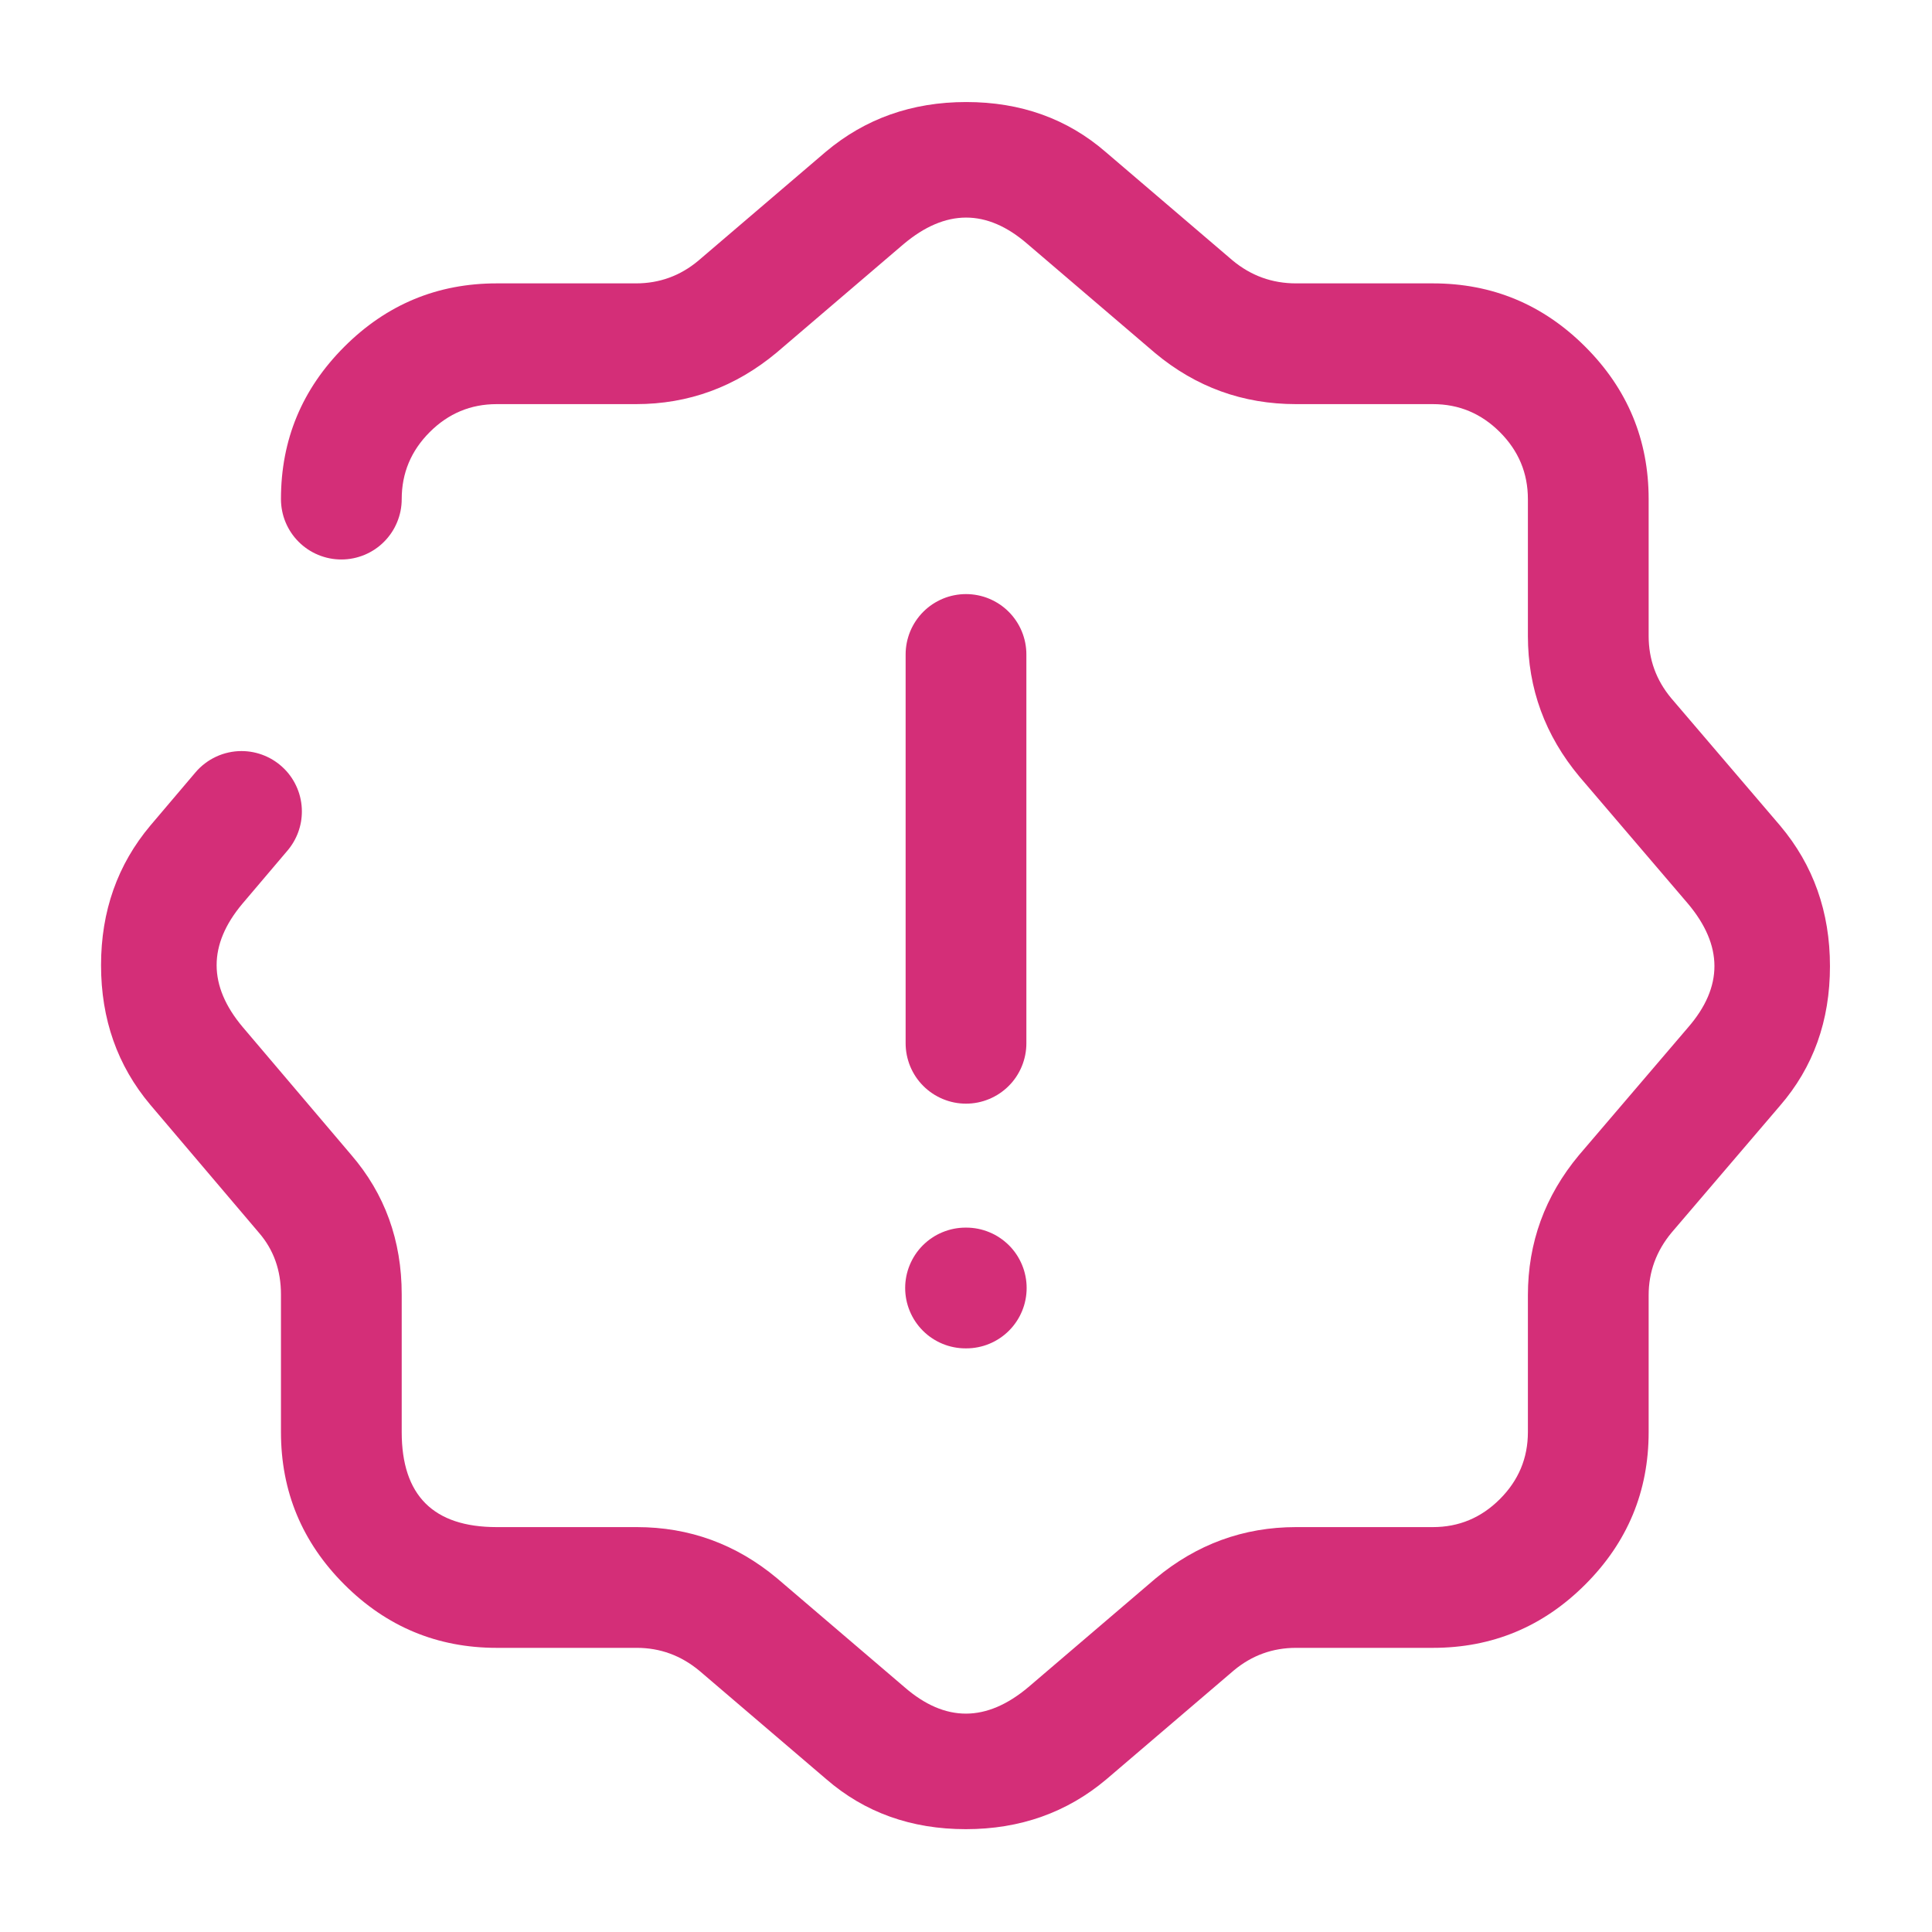 <svg xmlns="http://www.w3.org/2000/svg" xmlns:xlink="http://www.w3.org/1999/xlink" fill="none" version="1.1" width="80" height="80" viewBox="0 0 80 80"><g><g><g><g><path d="M37.5,27.1Q37.5,26.977,37.512,26.855Q37.524,26.732,37.548,26.612Q37.572,26.491,37.608,26.374Q37.643,26.256,37.69,26.143Q37.737,26.029,37.795,25.921Q37.853,25.813,37.921,25.711Q37.99,25.609,38.067,25.514Q38.145,25.419,38.232,25.332Q38.319,25.245,38.414,25.167Q38.509,25.089,38.611,25.021Q38.713,24.953,38.822,24.895Q38.93,24.837,39.043,24.79Q39.157,24.743,39.274,24.707Q39.392,24.672,39.512,24.648Q39.633,24.624,39.755,24.612Q39.877,24.6,40,24.6Q40.123,24.6,40.245,24.612Q40.367,24.624,40.488,24.648Q40.608,24.672,40.726,24.707Q40.843,24.743,40.957,24.79Q41.07,24.837,41.178,24.895Q41.287,24.953,41.389,25.021Q41.491,25.089,41.586,25.167Q41.681,25.245,41.768,25.332Q41.855,25.419,41.933,25.514Q42.01,25.609,42.079,25.711Q42.147,25.813,42.205,25.921Q42.263,26.029,42.31,26.143Q42.357,26.256,42.392,26.374Q42.428,26.491,42.452,26.612Q42.476,26.732,42.488,26.855Q42.5,26.977,42.5,27.1L42.5,43.2Q42.5,43.322,42.488,43.445Q42.476,43.567,42.452,43.687Q42.428,43.808,42.392,43.925Q42.357,44.043,42.31,44.156Q42.263,44.27,42.205,44.378Q42.147,44.486,42.079,44.589Q42.01,44.691,41.933,44.786Q41.855,44.881,41.768,44.967Q41.681,45.054,41.586,45.132Q41.491,45.21,41.389,45.278Q41.287,45.347,41.178,45.404Q41.07,45.462,40.957,45.509Q40.843,45.556,40.726,45.592Q40.608,45.628,40.488,45.652Q40.367,45.676,40.245,45.688Q40.123,45.7,40,45.7Q39.877,45.7,39.755,45.688Q39.633,45.676,39.512,45.652Q39.392,45.628,39.274,45.592Q39.157,45.556,39.043,45.509Q38.93,45.462,38.822,45.404Q38.713,45.347,38.611,45.278Q38.509,45.21,38.414,45.132Q38.319,45.054,38.232,44.967Q38.145,44.881,38.067,44.786Q37.99,44.691,37.921,44.589Q37.853,44.486,37.795,44.378Q37.737,44.27,37.69,44.156Q37.643,44.043,37.608,43.925Q37.572,43.808,37.548,43.687Q37.524,43.567,37.512,43.445Q37.5,43.322,37.5,43.2L37.5,27.1Z" fill-rule="evenodd" fill="#D42E78" fill-opacity="1"/></g><g><path d="M11.905,35.22L11.907,35.218Q12.049,35.05,12.16,34.859Q12.271,34.669,12.347,34.462Q12.423,34.255,12.462,34.038Q12.5,33.821,12.5,33.6Q12.5,33.478,12.488,33.355Q12.476,33.233,12.452,33.113Q12.428,32.992,12.393,32.875Q12.357,32.757,12.31,32.644Q12.263,32.53,12.205,32.422Q12.147,32.314,12.079,32.211Q12.011,32.109,11.933,32.014Q11.855,31.919,11.768,31.833Q11.681,31.746,11.586,31.668Q11.491,31.59,11.389,31.522Q11.287,31.453,11.179,31.396Q11.07,31.338,10.957,31.291Q10.844,31.244,10.726,31.208Q10.608,31.172,10.488,31.148Q10.368,31.124,10.245,31.112Q10.123,31.1,10,31.1Q9.728,31.1,9.463,31.159Q9.197,31.217,8.95,31.332Q8.703,31.446,8.487,31.611Q8.27,31.775,8.094,31.983L8.093,31.984L6.227,34.183Q4.184,36.614,4.184,39.967Q4.184,43.32,6.22,45.742L10.728,51.052Q11.634,52.103,11.634,53.6L11.634,59.3Q11.634,62.986,14.257,65.61Q16.881,68.234,20.567,68.234L26.367,68.234Q27.822,68.234,28.966,69.188L34.21,73.668Q36.6,75.742,39.992,75.742Q43.363,75.742,45.811,73.679L51.091,69.168Q52.212,68.234,53.667,68.234L59.334,68.234Q63.019,68.234,65.643,65.61Q68.267,62.986,68.267,59.3L68.267,53.634Q68.267,52.179,69.221,51.034L73.701,45.791Q75.775,43.4,75.775,40.009Q75.775,36.637,73.712,34.189L69.201,28.91Q68.267,27.789,68.267,26.334L68.267,20.667Q68.267,16.981,65.643,14.358Q63.019,11.734,59.334,11.734L53.667,11.734Q52.179,11.734,51.034,10.78L45.791,6.3Q43.4,4.225,40.009,4.225Q36.637,4.225,34.189,6.289L28.91,10.8Q27.788,11.734,26.334,11.734L20.567,11.734Q16.881,11.734,14.257,14.358Q11.634,16.981,11.634,20.665L11.634,20.667Q11.634,20.79,11.646,20.912Q11.658,21.034,11.682,21.155Q11.706,21.275,11.741,21.393Q11.777,21.51,11.824,21.624Q11.871,21.737,11.929,21.846Q11.987,21.954,12.055,22.056Q12.123,22.158,12.201,22.253Q12.279,22.348,12.366,22.435Q12.453,22.522,12.548,22.6Q12.643,22.677,12.745,22.746Q12.847,22.814,12.955,22.872Q13.063,22.93,13.177,22.977Q13.29,23.024,13.408,23.059Q13.525,23.095,13.646,23.119Q13.766,23.143,13.889,23.155Q14.011,23.167,14.134,23.167Q14.256,23.167,14.379,23.155Q14.501,23.143,14.621,23.119Q14.742,23.095,14.859,23.059Q14.977,23.024,15.09,22.977Q15.204,22.93,15.312,22.872Q15.42,22.814,15.523,22.746Q15.625,22.677,15.72,22.6Q15.815,22.522,15.901,22.435Q15.988,22.348,16.066,22.253Q16.144,22.158,16.212,22.056Q16.281,21.954,16.338,21.846Q16.396,21.737,16.443,21.624Q16.49,21.51,16.526,21.393Q16.562,21.275,16.586,21.155Q16.61,21.034,16.622,20.912Q16.634,20.79,16.634,20.667Q16.634,19.053,17.793,17.893Q18.952,16.734,20.567,16.734L26.334,16.734Q29.599,16.734,32.158,14.601L37.411,10.112Q40.021,7.913,42.543,10.101L47.833,14.621Q50.368,16.734,53.667,16.734L59.334,16.734Q60.948,16.734,62.107,17.893Q63.267,19.053,63.267,20.667L63.267,26.334Q63.267,29.599,65.4,32.158L69.889,37.412Q72.088,40.021,69.9,42.543L65.38,47.833Q63.267,50.369,63.267,53.634L63.267,59.3Q63.267,60.915,62.107,62.074Q60.948,63.234,59.334,63.234L53.667,63.234Q50.402,63.234,47.843,65.366L42.589,69.855Q39.98,72.055,37.458,69.866L32.167,65.346Q29.632,63.234,26.367,63.234L20.567,63.234Q16.634,63.234,16.634,59.3L16.634,53.6Q16.634,50.245,14.539,47.816L10.047,42.525Q7.897,39.967,10.04,37.418L11.905,35.22Z" fill-rule="evenodd" fill="#D42E78" fill-opacity="1"/></g><g><path d="M39.981,50.833Q39.859,50.833,39.736,50.845Q39.614,50.857,39.494,50.881Q39.373,50.905,39.256,50.941Q39.138,50.977,39.025,51.024Q38.911,51.071,38.803,51.128Q38.695,51.186,38.593,51.255Q38.49,51.323,38.395,51.401Q38.301,51.479,38.214,51.565Q38.127,51.652,38.049,51.747Q37.971,51.842,37.903,51.944Q37.835,52.046,37.777,52.155Q37.719,52.263,37.672,52.377Q37.625,52.49,37.589,52.608Q37.553,52.725,37.529,52.846Q37.506,52.966,37.493,53.088Q37.481,53.21,37.481,53.333Q37.481,53.456,37.493,53.578Q37.506,53.701,37.529,53.821Q37.553,53.941,37.589,54.059Q37.625,54.176,37.672,54.29Q37.719,54.403,37.777,54.512Q37.835,54.62,37.903,54.722Q37.971,54.824,38.049,54.919Q38.127,55.014,38.214,55.101Q38.301,55.188,38.395,55.266Q38.49,55.344,38.593,55.412Q38.695,55.48,38.803,55.538Q38.911,55.596,39.025,55.643Q39.138,55.69,39.256,55.726Q39.373,55.761,39.494,55.785Q39.614,55.809,39.736,55.821Q39.859,55.833,39.981,55.833L40.011,55.833Q40.134,55.833,40.256,55.821Q40.379,55.809,40.499,55.785Q40.62,55.761,40.737,55.726Q40.855,55.69,40.968,55.643Q41.082,55.596,41.19,55.538Q41.298,55.48,41.4,55.412Q41.502,55.344,41.597,55.266Q41.692,55.188,41.779,55.101Q41.866,55.014,41.944,54.919Q42.022,54.824,42.09,54.722Q42.158,54.62,42.216,54.512Q42.274,54.403,42.321,54.29Q42.368,54.176,42.404,54.059Q42.439,53.941,42.463,53.821Q42.487,53.701,42.499,53.578Q42.511,53.456,42.511,53.333Q42.511,53.21,42.499,53.088Q42.487,52.966,42.463,52.846Q42.439,52.725,42.404,52.608Q42.368,52.49,42.321,52.377Q42.274,52.263,42.216,52.155Q42.158,52.046,42.09,51.944Q42.022,51.842,41.944,51.747Q41.866,51.652,41.779,51.565Q41.692,51.479,41.597,51.401Q41.502,51.323,41.4,51.255Q41.298,51.186,41.19,51.128Q41.082,51.071,40.968,51.024Q40.855,50.977,40.737,50.941Q40.62,50.905,40.499,50.881Q40.379,50.857,40.256,50.845Q40.134,50.833,40.011,50.833L39.981,50.833Z" fill-rule="evenodd" fill="#D42E78" fill-opacity="1"/></g><g style="opacity:0;"></g></g></g></g></svg>